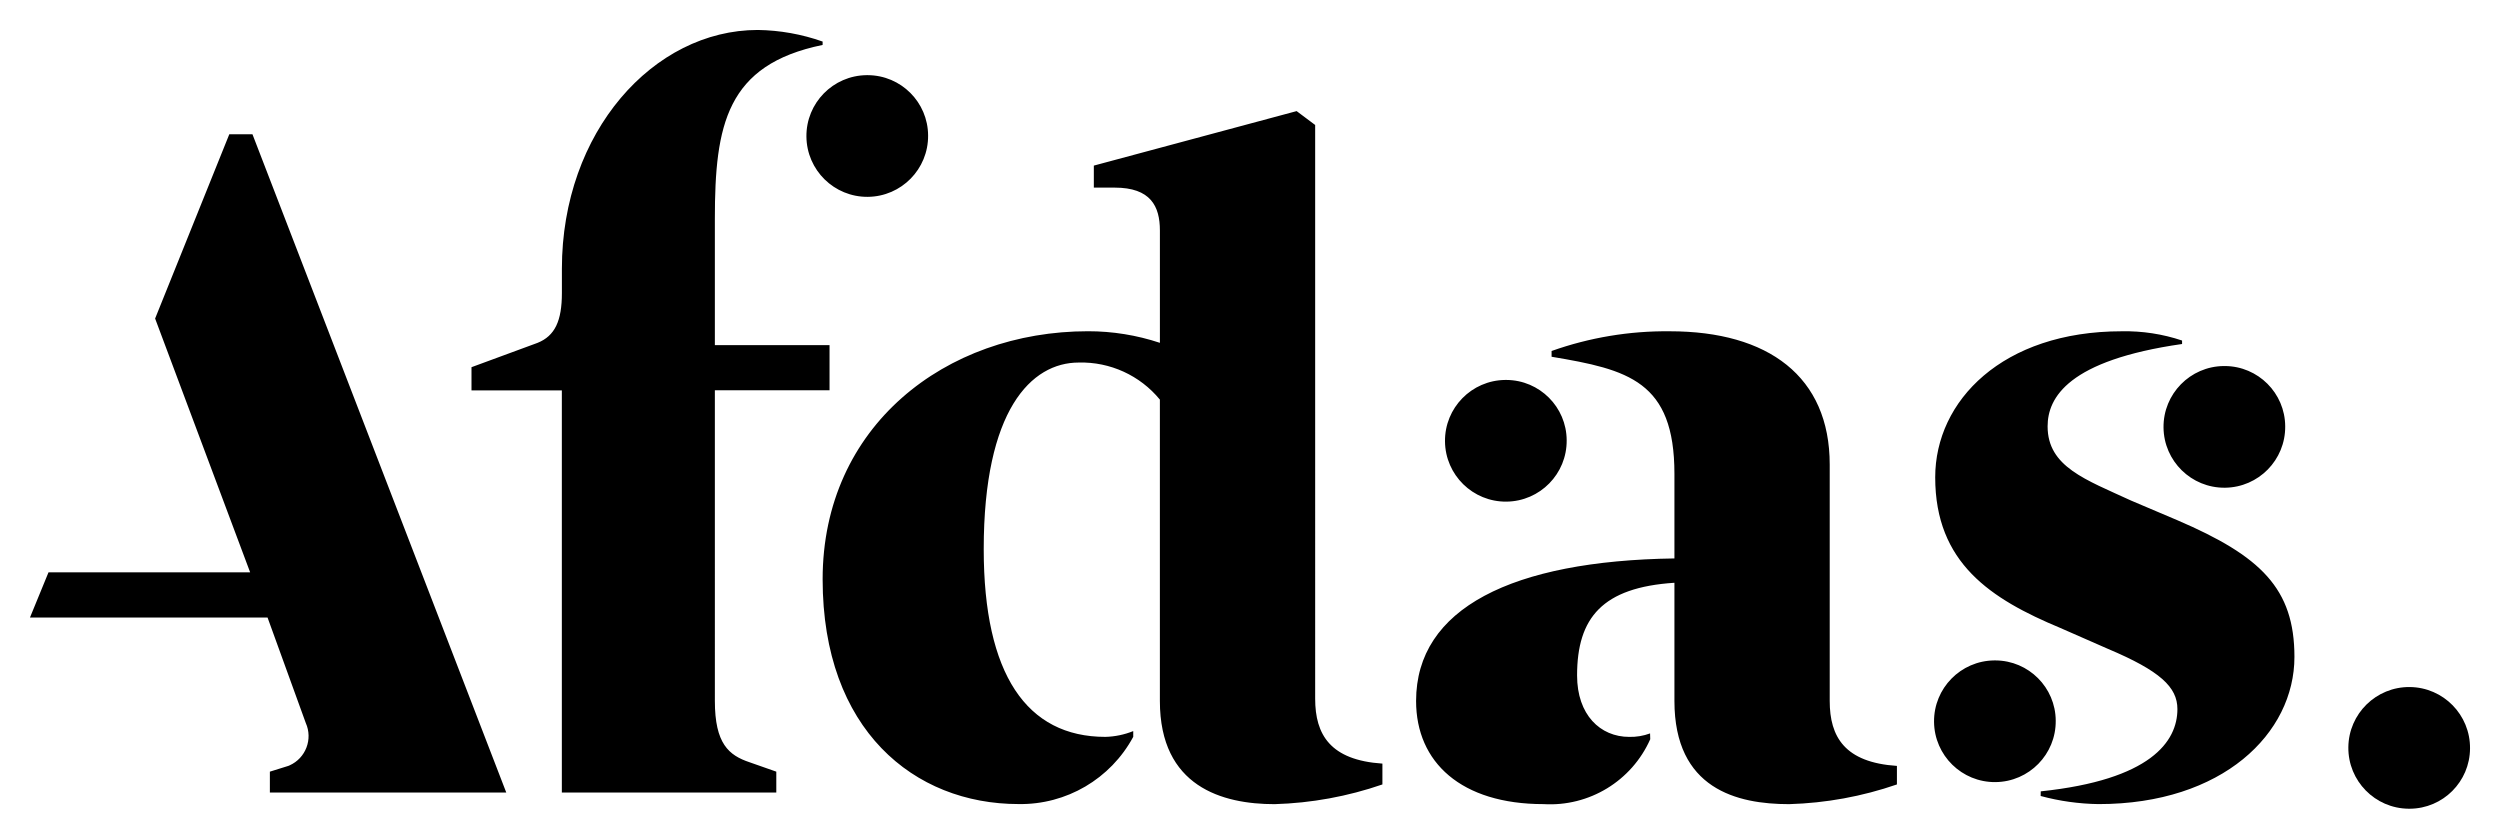 <?xml version="1.0" encoding="utf-8"?>
<!-- Generator: Adobe Illustrator 24.2.0, SVG Export Plug-In . SVG Version: 6.00 Build 0)  -->
<svg version="1.1" id="Calque_1" xmlns="http://www.w3.org/2000/svg" xmlns:xlink="http://www.w3.org/1999/xlink" x="0px" y="0px"
	 viewBox="0 0 133.544 44.801" enable-background="new 0 0 133.544 44.801" xml:space="preserve">
<g id="Groupe_15" transform="translate(614.611 -105.655)">
	<g id="Groupe_14" transform="translate(30.389 115.655)">
		<path id="Tracé_231" d="M-513.057,29.981c0.017-1.795-1.424-3.264-3.219-3.281
			s-3.264,1.424-3.281,3.219c-0.017,1.795,1.424,3.264,3.219,3.281
			c0.021,0,0.041,0,0.062,0C-514.502,33.191-513.066,31.755-513.057,29.981"/>
		<path id="Tracé_232" d="M-595.423-2.766c0.017,1.795-1.424,3.264-3.219,3.281
			c-1.795,0.017-3.264-1.424-3.281-3.219c-0.017-1.795,1.424-3.264,3.219-3.281
			c0.021-0,0.041-0,0.062,0C-596.868-5.975-595.433-4.54-595.423-2.766
			 M-535.188,28.496c0.018,1.795-1.423,3.264-3.218,3.282
			c-1.795,0.018-3.264-1.423-3.282-3.218c-0.018-1.795,1.423-3.264,3.218-3.282
			c0.021-0,0.042-0,0.064,0C-536.633,25.288-535.198,26.723-535.188,28.496
			 M-522.93,12.771c0.018,1.795-1.423,3.264-3.218,3.282
			c-1.795,0.018-3.264-1.423-3.282-3.218c-0.018-1.795,1.423-3.264,3.218-3.282
			c0.021-0,0.042-0,0.063-0
			C-524.376,9.563-522.94,10.998-522.93,12.771 M-561.312,13.514
			c0.018,1.795-1.423,3.264-3.218,3.282c-1.795,0.018-3.264-1.423-3.282-3.218
			c-0.018-1.795,1.423-3.264,3.218-3.282c0.021-0,0.042-0,0.063-0
			C-562.758,10.306-561.322,11.741-561.312,13.514 M-617.957,32.334L-631.514-2.827
			h-1.238l-3.962,9.842l5.076,13.558h-10.771l-0.99,2.414h12.691l2.042,5.633
			c0.386,0.864-0.001,1.878-0.865,2.264c-0.021,0.009-0.042,0.018-0.063,0.027
			l-0.99,0.309v1.114H-617.957z M-556.857,29.177
			c-0.356,0.132-0.734,0.195-1.114,0.186c-1.547,0-2.785-1.176-2.785-3.282
			c0-3.094,1.361-4.7,5.2-4.951v6.316c0,4.7,3.343,5.51,6.128,5.51
			c1.961-0.057,3.902-0.412,5.757-1.053v-0.99
			c-2.786-0.186-3.59-1.548-3.59-3.467V14.815c0-4.705-3.281-7.119-8.542-7.119
			c-2.151-0.023-4.288,0.333-6.315,1.053v0.308
			c4.085,0.683,6.562,1.3,6.562,6.253v4.52
			c-8.667,0.125-13.8,2.662-13.8,7.614c0,3.282,2.413,5.51,6.808,5.51
			c2.437,0.147,4.71-1.235,5.7-3.467L-556.857,29.177z M-601.057-7.78
			c-1.114-0.394-2.284-0.603-3.465-0.619c-5.572,0-10.463,5.448-10.463,12.751
			v1.3c0,1.487-0.371,2.291-1.3,2.663l-3.529,1.3v1.239h4.826v21.48h11.456
			v-1.114l-1.424-0.5c-1.114-0.372-1.858-0.992-1.858-3.282V10.848h6.126V8.435
			h-6.126V1.686c0-5.015,0.62-8.232,5.756-9.285L-601.057-7.78z M-535.993,32.52
			c1.009,0.273,2.049,0.419,3.095,0.433c6.623,0,10.461-3.777,10.461-7.863
			c0-3.653-1.795-5.386-6.252-7.3l-2.475-1.051
			c-2.414-1.116-4.458-1.8-4.458-3.963c0-1.547,1.114-3.529,7.183-4.4V8.19
			c-1.037-0.348-2.127-0.515-3.221-0.494c-6.375,0-9.966,3.715-9.966,7.8
			c0,4.582,2.971,6.5,6.686,8.049l2.538,1.114c2.786,1.176,3.714,2.043,3.714,3.218
			c0,1.733-1.423,3.778-7.3,4.395L-535.993,32.52z M-584.465,29.053
			c-0.473,0.191-0.977,0.296-1.487,0.309c-4.208,0-6.5-3.344-6.5-10.029
			c0-7.43,2.537-9.967,5.076-9.967c1.673-0.044,3.272,0.687,4.334,1.98v16.1
			c0,4.581,3.343,5.51,6.129,5.51c1.962-0.057,3.903-0.412,5.758-1.053v-1.113
			c-2.788-0.187-3.592-1.548-3.592-3.467V-3.324l-0.99-0.741l-10.833,2.911v1.176
			h1.114c1.918,0,2.415,0.99,2.415,2.291v6c-1.238-0.411-2.534-0.62-3.839-0.619
			c-7.615,0-14.177,5.076-14.177,13.248c0,8.047,4.891,12.009,10.463,12.009
			c2.554,0.043,4.918-1.342,6.129-3.591L-584.465,29.053z"/>
	</g>
</g>
</svg>
